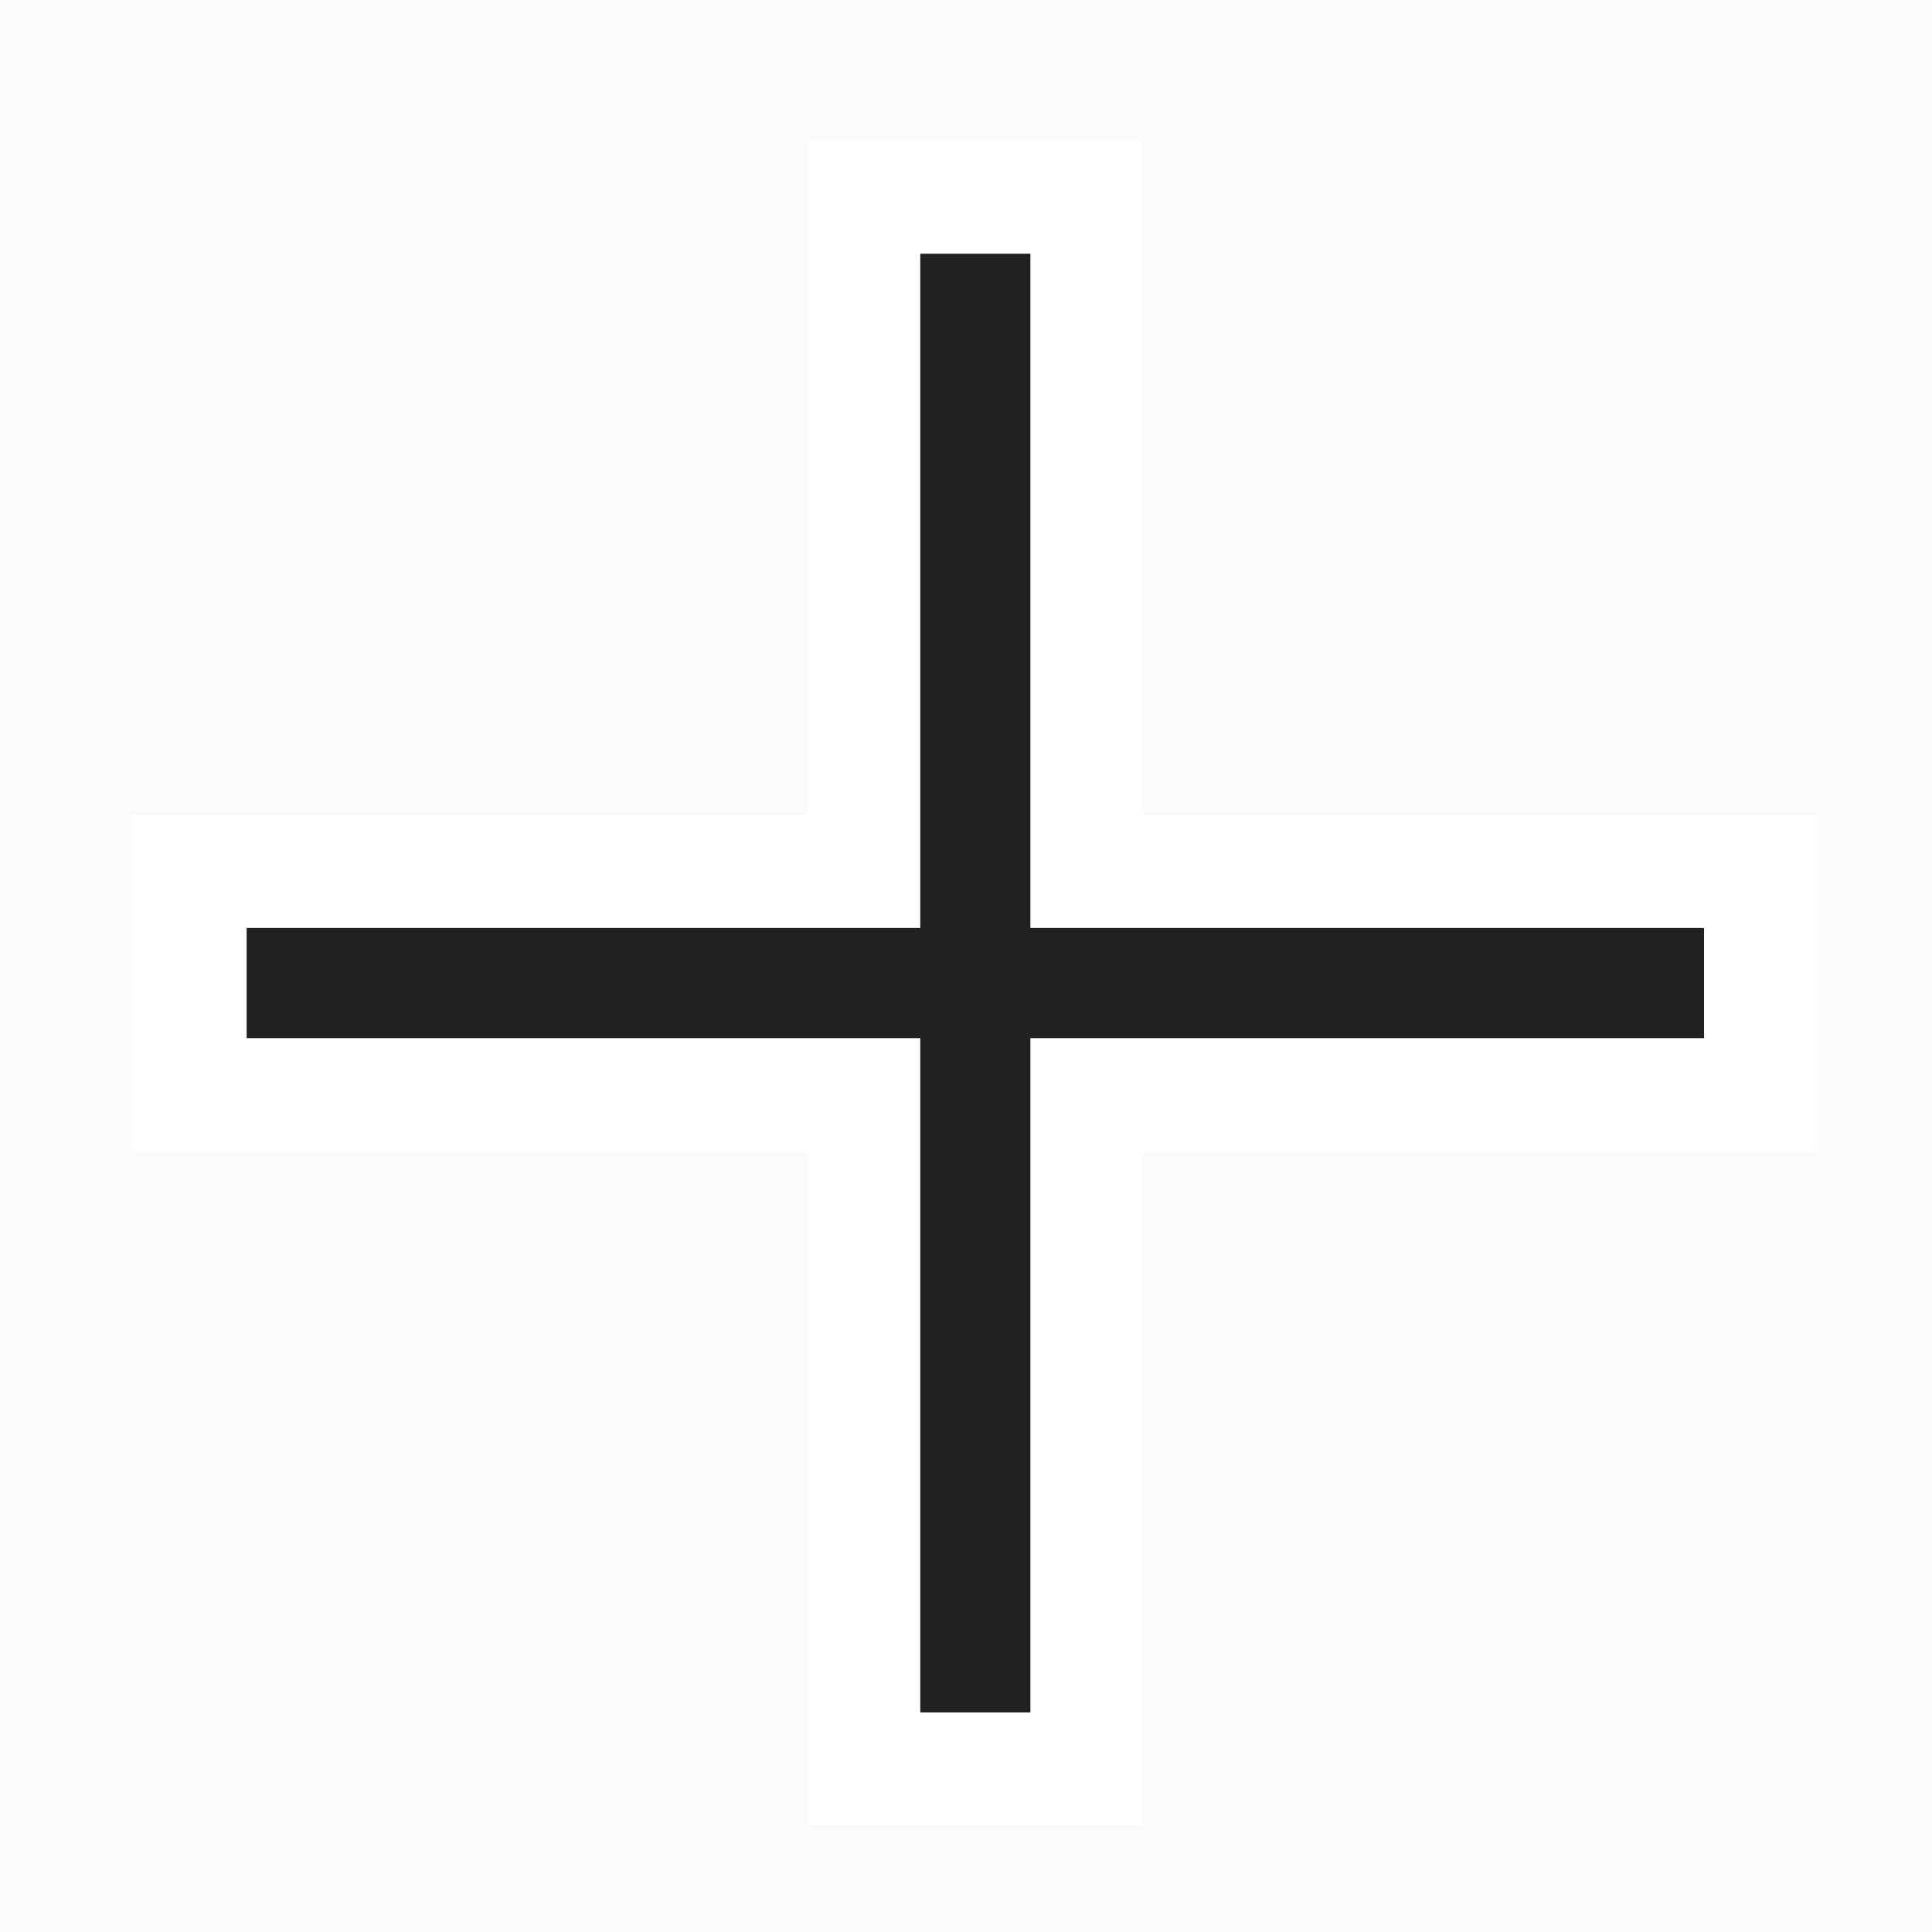<svg id="Layer_1" data-name="Layer 1" xmlns="http://www.w3.org/2000/svg" xmlns:xlink="http://www.w3.org/1999/xlink" width="30" height="30" viewBox="0 0 30 30"><defs><style>.cls-1{fill:none;}.cls-2{fill:#fafafa;}.cls-3{clip-path:url(#clip-path);}.cls-4{clip-path:url(#clip-path-2);}.cls-5{fill:#fff;}.cls-6{fill:#232020;}</style><clipPath id="clip-path"><rect class="cls-1" x="1.97" y="1.88" width="27.03" height="27.17"/></clipPath><clipPath id="clip-path-2"><rect class="cls-1" x="-4.91" y="-4.77" width="41.85" height="41.81"/></clipPath></defs><rect class="cls-2" width="30" height="30"/><g class="cls-3"><g class="cls-4"><polygon class="cls-5" points="28.22 12.65 17.74 12.65 17.74 2.2 12.54 2.2 12.54 12.65 2.06 12.65 2.06 17.88 12.54 17.88 12.54 28.33 17.74 28.33 17.74 17.88 28.22 17.88 28.22 12.65"/><polygon class="cls-6" points="26.46 14.41 16 14.41 16 3.94 14.29 3.94 14.29 14.41 3.83 14.41 3.83 16.12 14.29 16.12 14.29 26.59 16 26.59 16 16.12 26.46 16.12 26.46 14.41"/></g></g></svg>